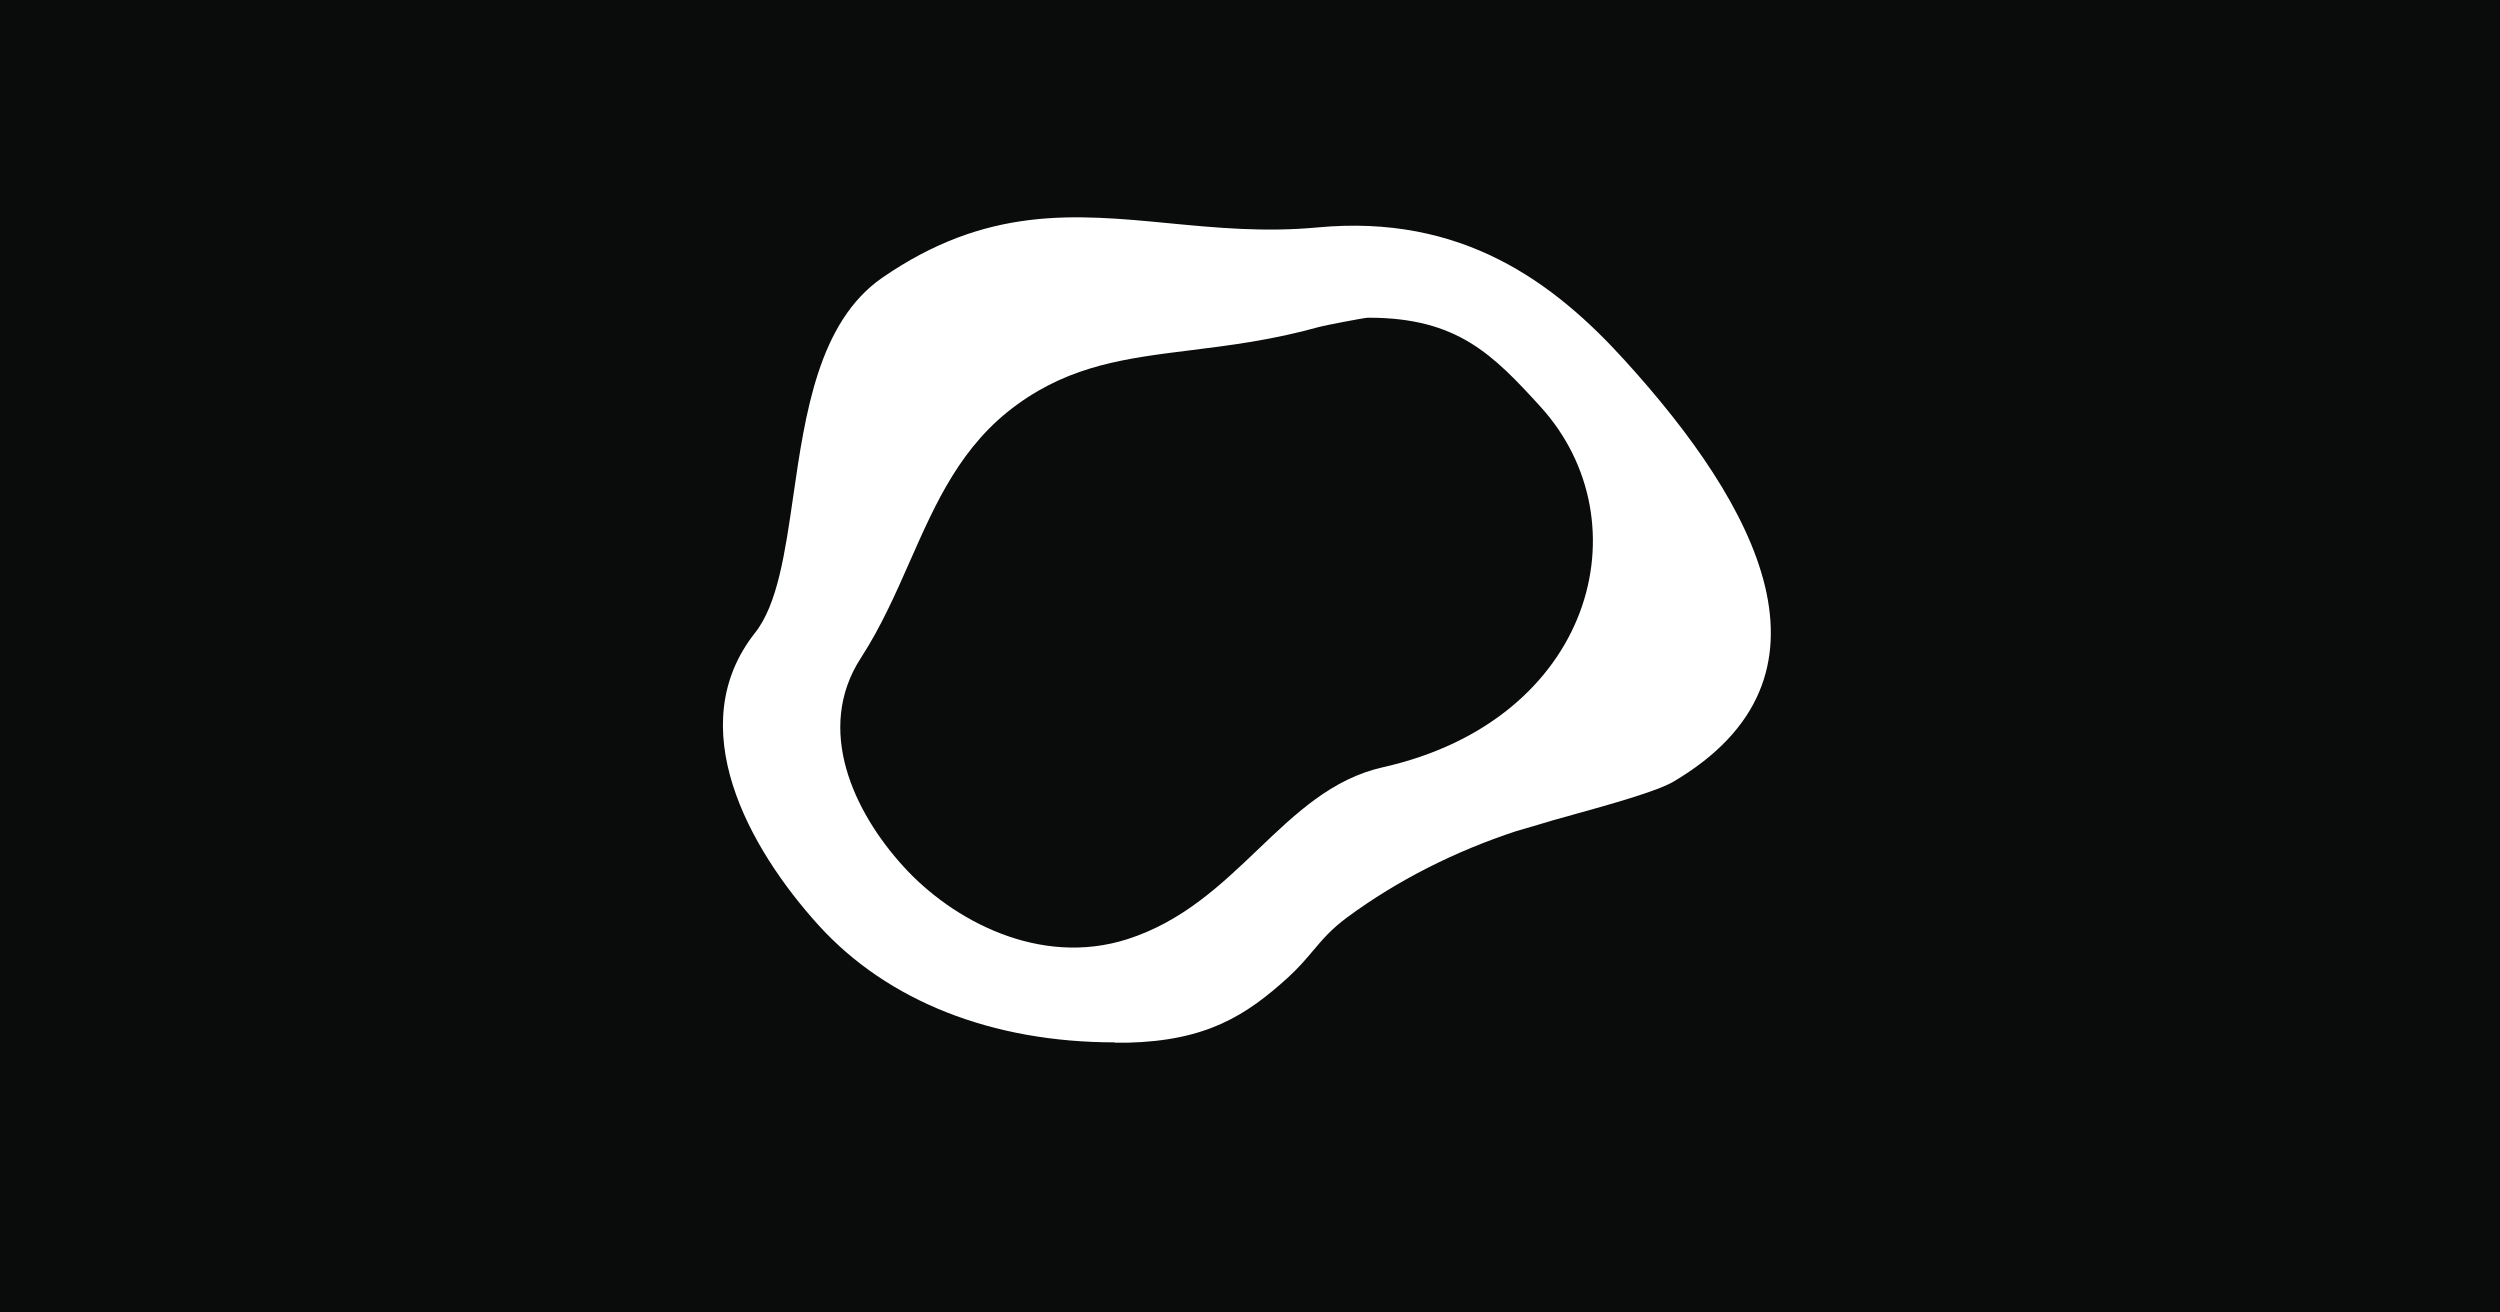 <svg width="1440" height="756" viewBox="0 0 1440 756" fill="none" xmlns="http://www.w3.org/2000/svg">
<path fill-rule="evenodd" clip-rule="evenodd" d="M1440 0H0V756H1440V0ZM642.086 600.404C571.416 600.404 511.263 576.625 471.722 533.186C430.918 488.25 392.429 418.224 434.915 364.488C447.914 348.043 452.219 318.258 456.909 285.816C463.753 238.471 471.415 185.47 508.108 160.027C568.257 118.492 618.828 123.351 673.247 128.579C700.273 131.176 728.248 133.864 758.817 131.006C842.106 123.142 894.897 162.461 935.701 207.398C1012.26 291.466 1065.68 390.139 963.884 450.241C954.519 455.799 926.766 463.509 906.024 469.271C897.419 471.661 890.021 473.716 885.643 475.143L873.444 478.701C838.109 490.309 805.088 506.973 776.063 528.318C766.769 535.195 761.7 541.209 756.285 547.633C752.265 552.403 748.053 557.4 741.78 563.144C717.593 585.05 694.877 599.467 649.447 600.591H642.086V600.404Z" fill="#0A0B0B"/>
<path d="M787.88 183C785.987 183 761.799 187.681 760.117 188.243C732.68 195.911 708.268 198.948 685.791 201.744C648.994 206.322 617.383 210.255 586.177 232.804C553.724 256.134 539.067 289.374 524.039 323.457C515.789 342.167 507.427 361.13 495.947 378.848C469.026 420.227 492.162 468.159 520.345 499.052C548.529 530.133 598.797 557.095 649.275 540.993C681.173 530.785 703.358 509.586 724.689 489.202C746.398 468.457 767.224 448.557 796.503 441.946C917.44 414.797 947.727 300.771 887.364 234.302C860.021 204.345 839.5 183 788.39 183H787.88Z" fill="#0A0B0B"/>
</svg>
